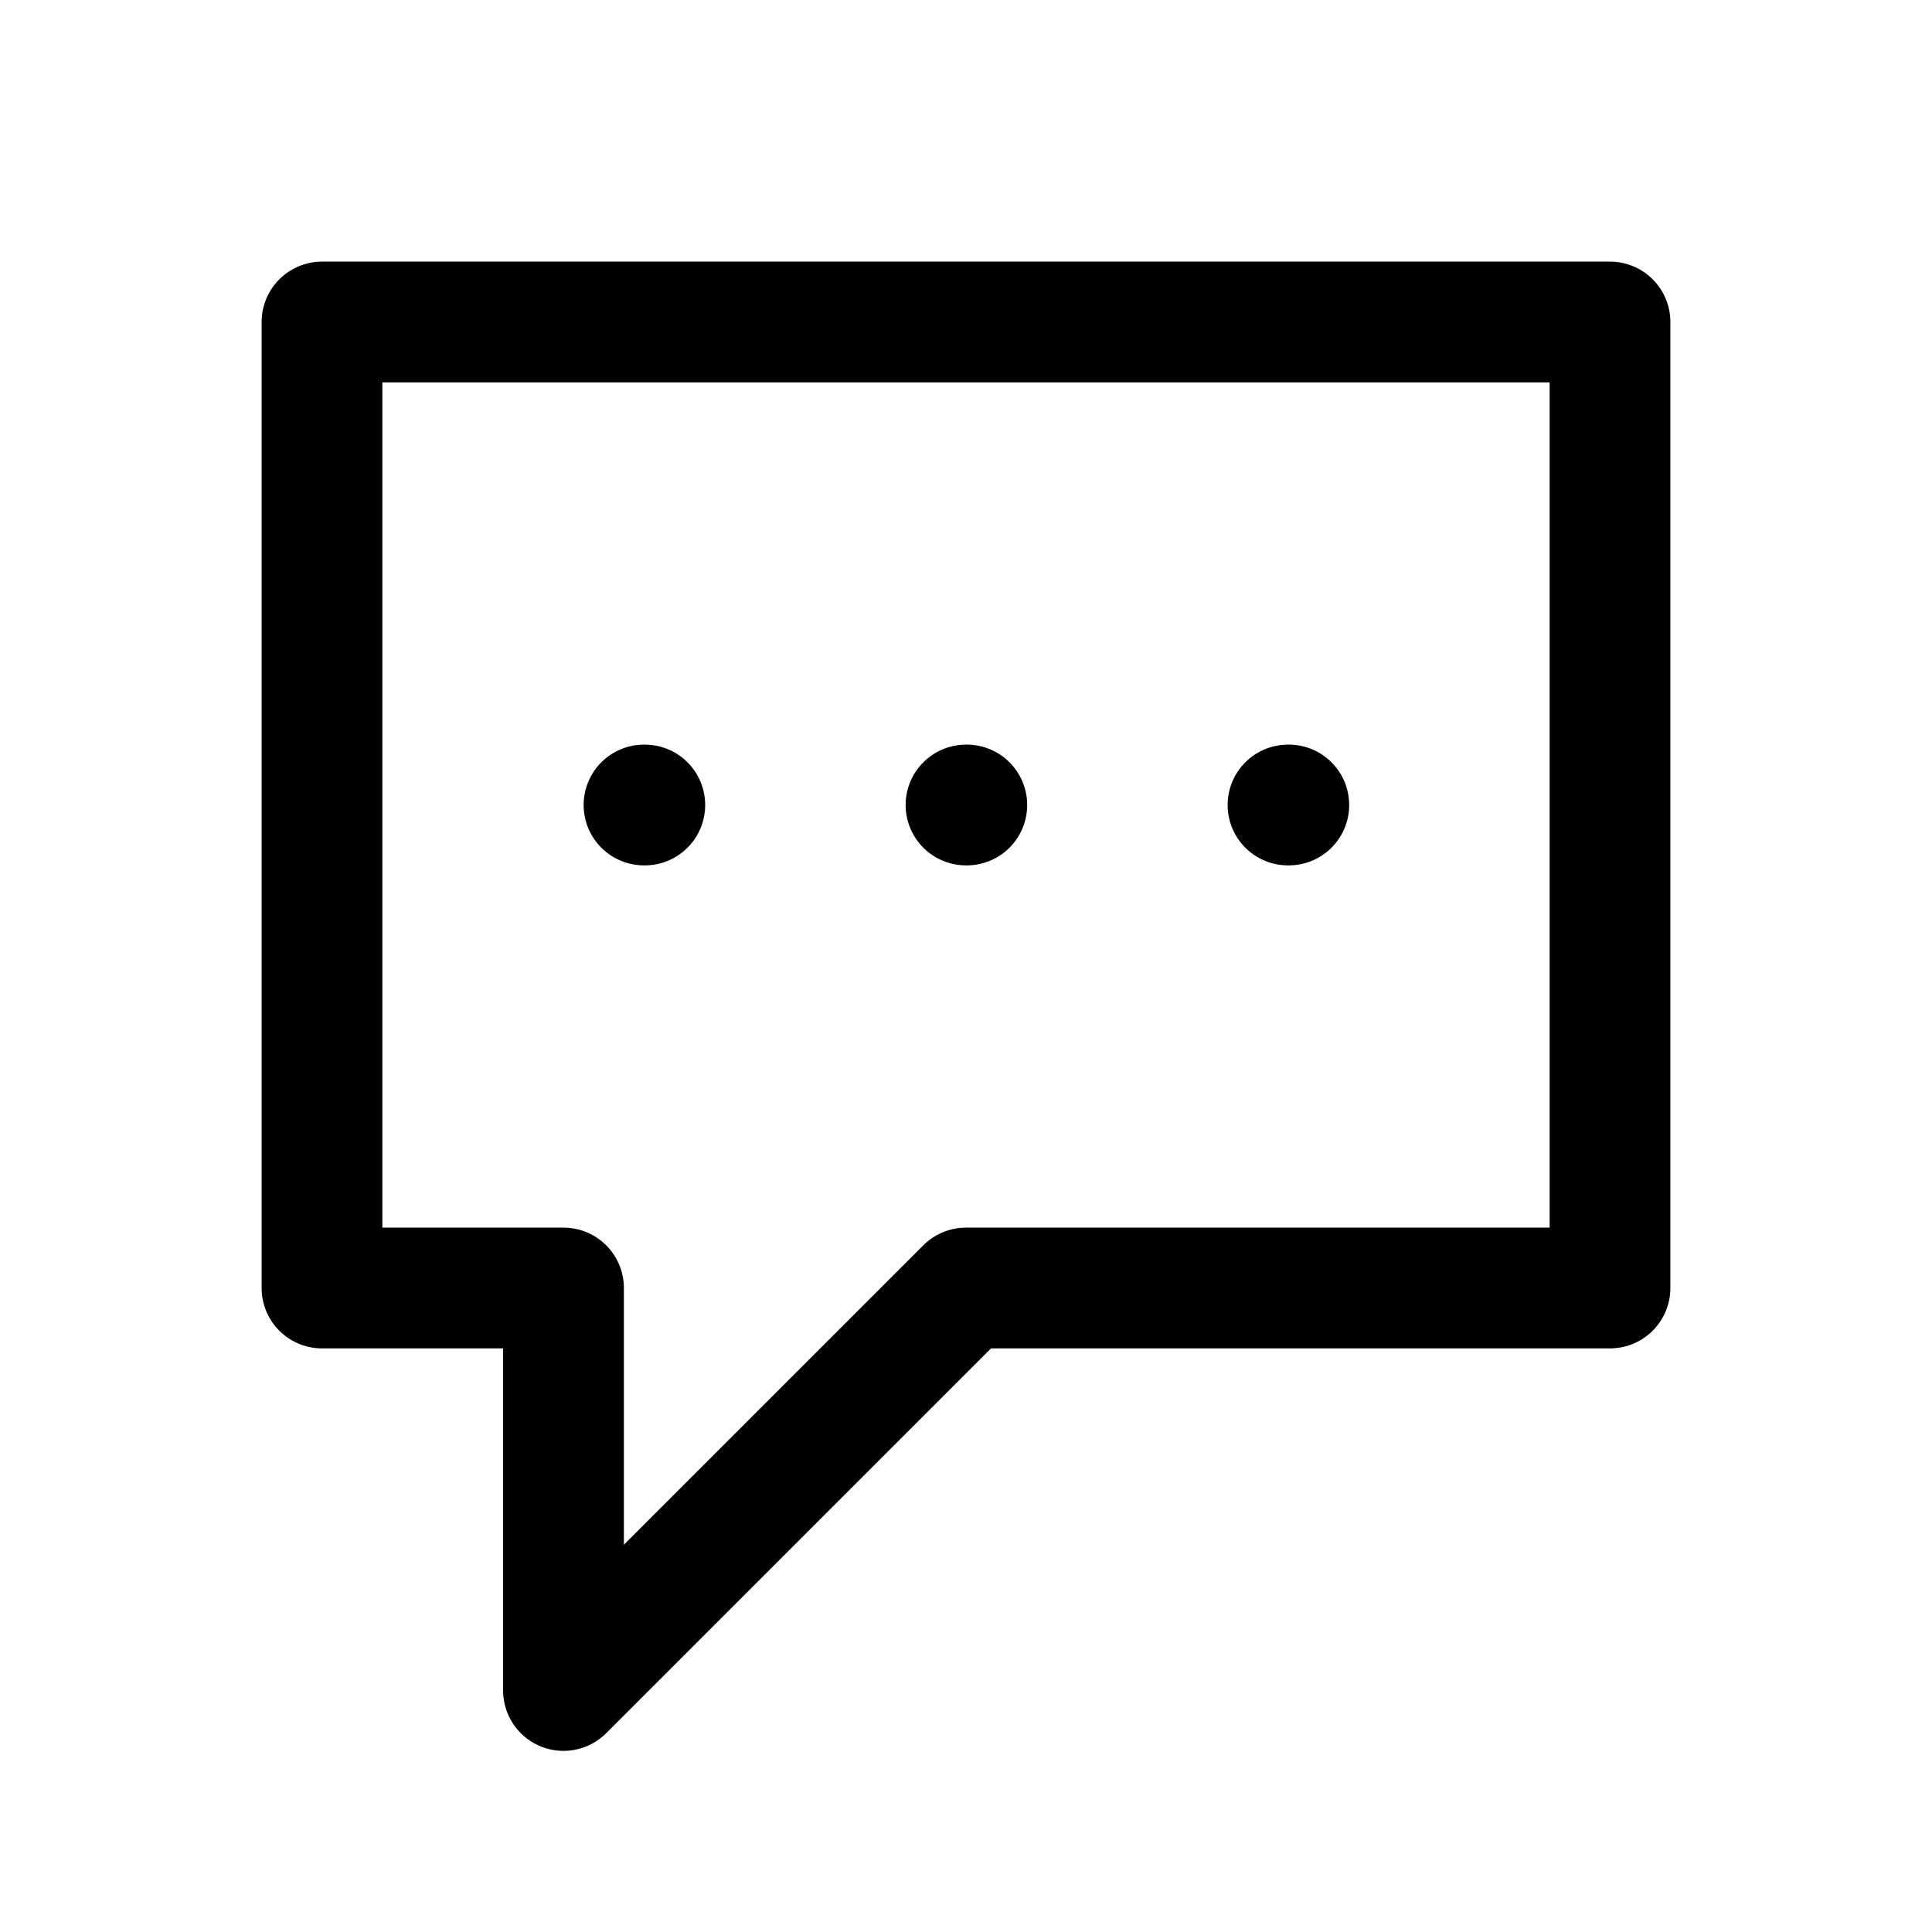 <?xml version="1.0" encoding="utf-8"?><!-- Uploaded to: SVG Repo, www.svgrepo.com, Generator: SVG Repo Mixer Tools -->
<svg width="800px" height="800px" viewBox="0 0 24 24" fill="none" xmlns="http://www.w3.org/2000/svg">
<path d="M16 10H16.01M12 10H12.01M8 10H8.01M7 16V21L12 16H20V4H4V16H7Z" stroke="#000000" stroke-width="1.5" stroke-linecap="round" stroke-linejoin="round"/>
</svg>